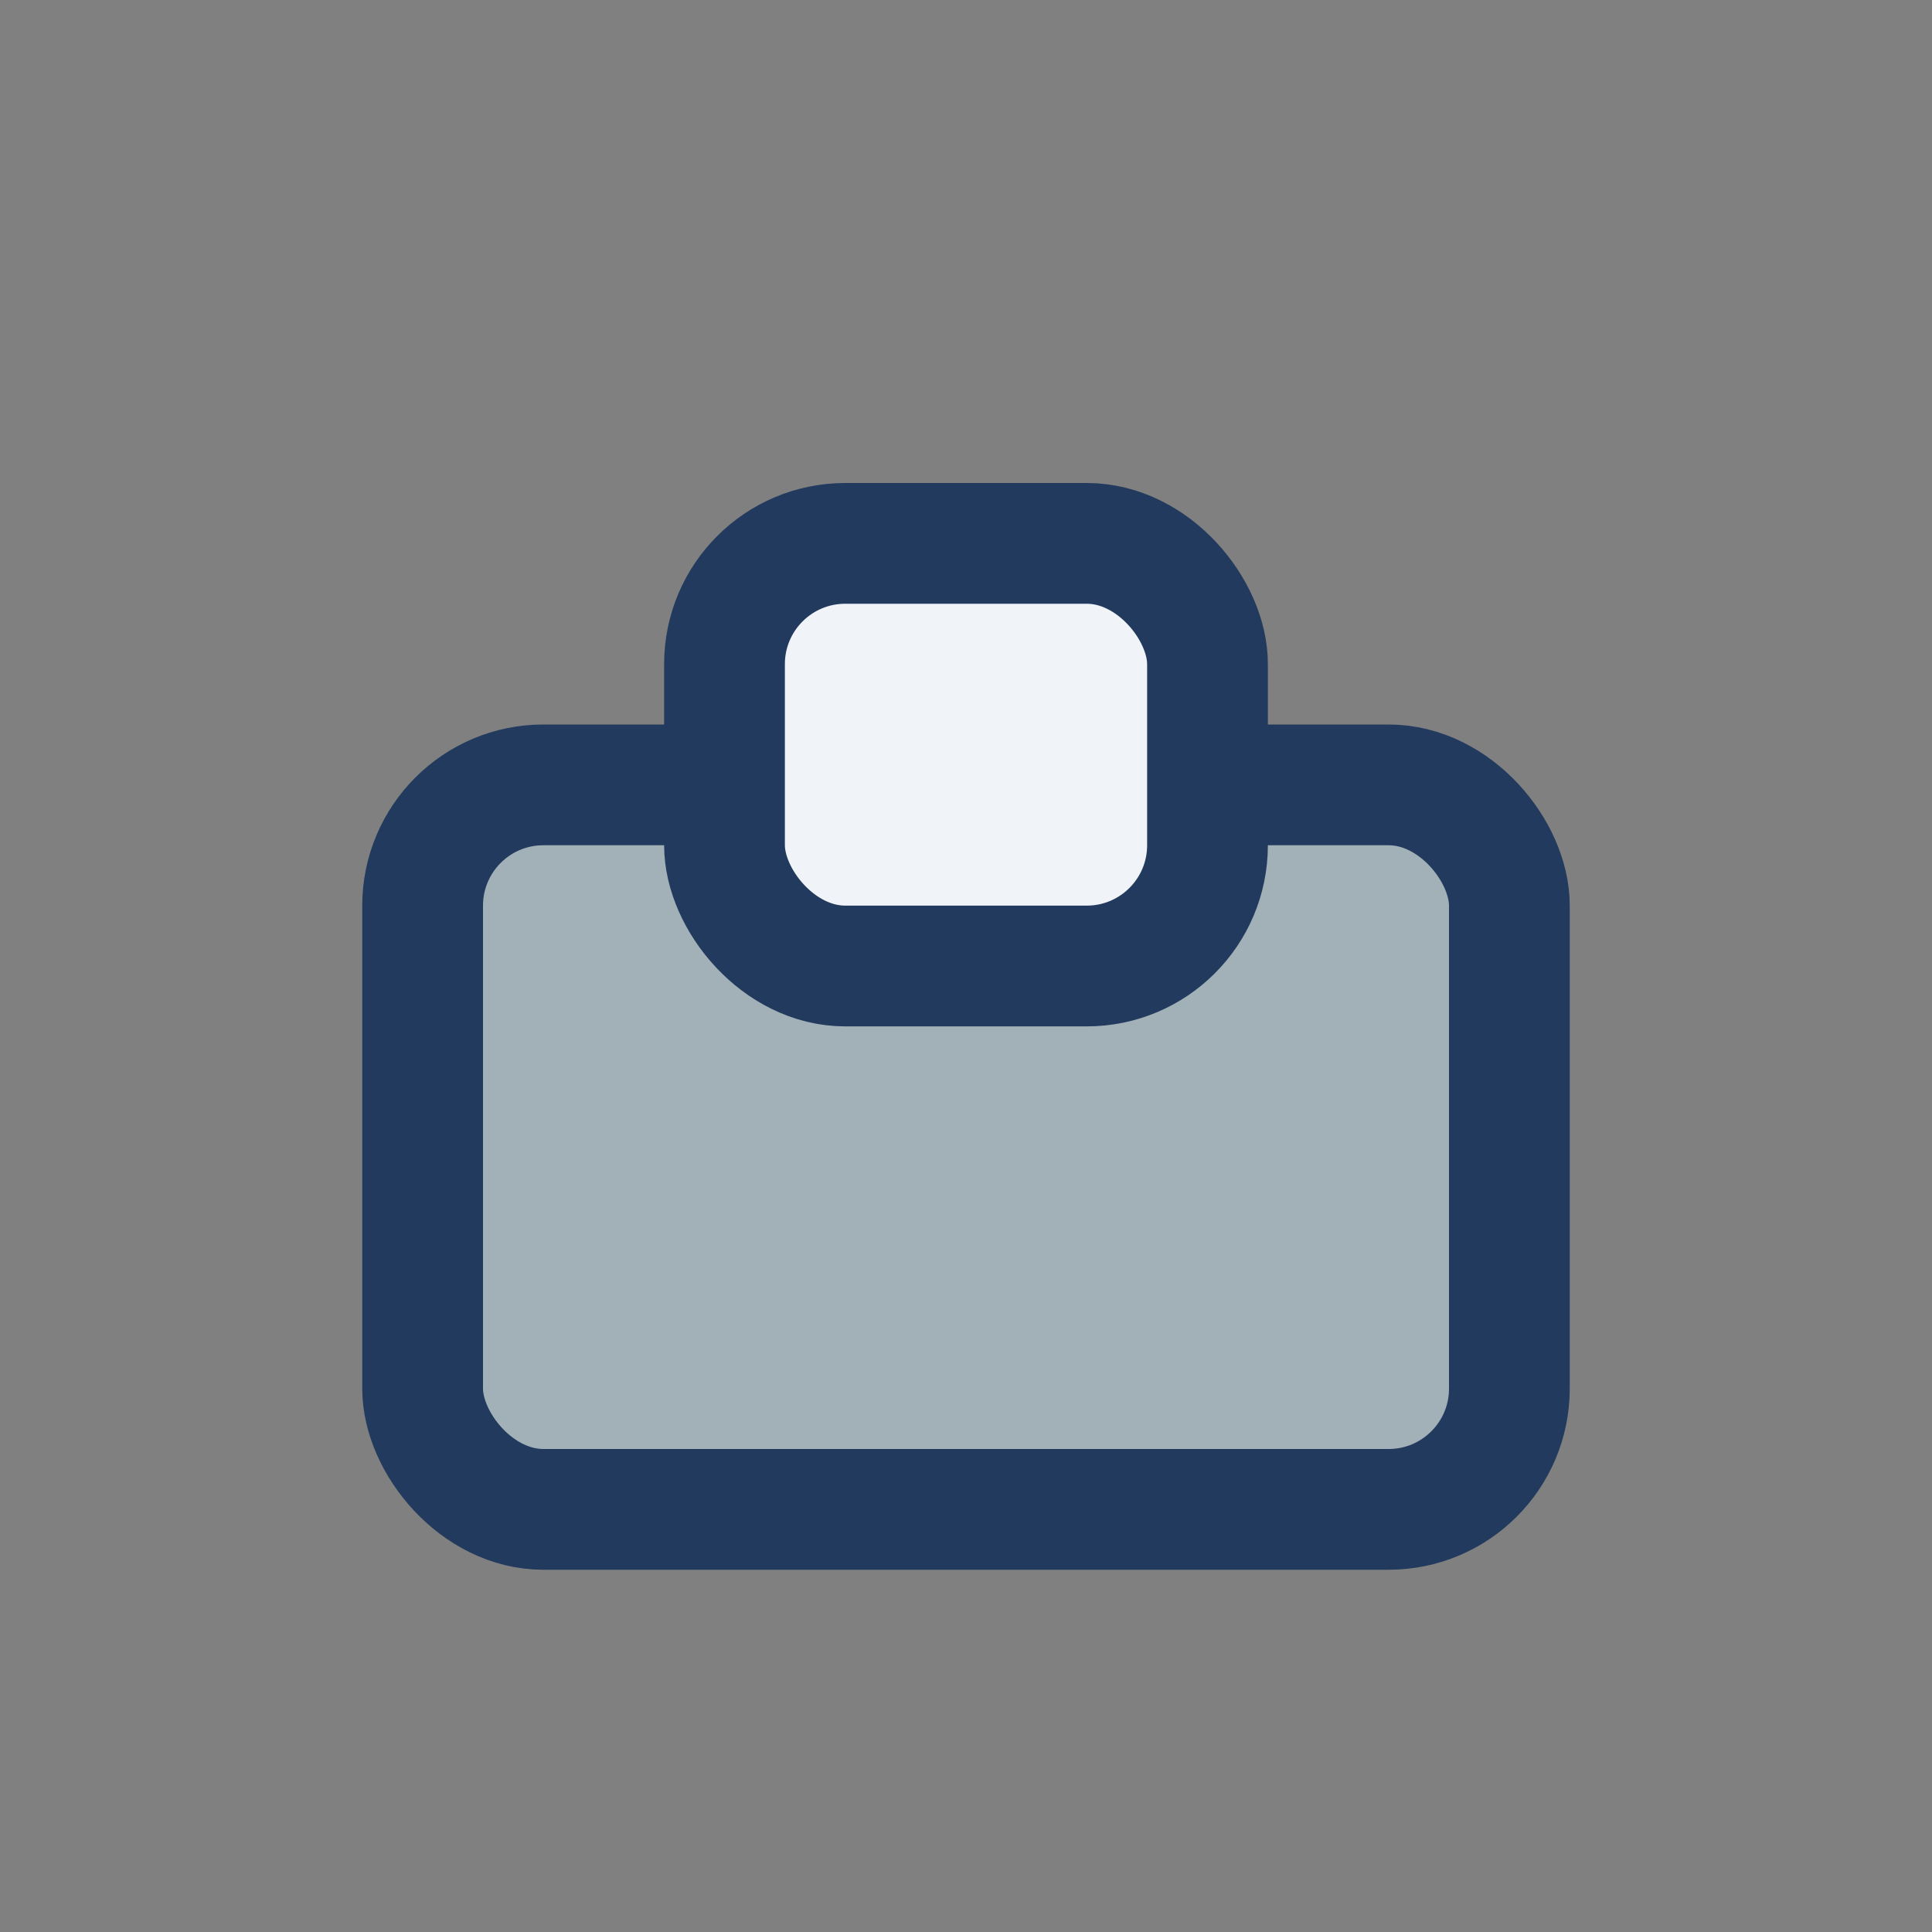 <?xml version="1.0" encoding="UTF-8"?>
<svg xmlns="http://www.w3.org/2000/svg" width="32" height="32" viewBox="0 0 32 32"><rect x="0" y="0" width="32" height="32" fill="#808080" stroke="none"/><rect x="7" y="13" width="18" height="12" rx="2" fill="#A2B0B7" stroke="#223A5E" stroke-width="2"/><rect x="12" y="9" width="8" height="7" rx="2" fill="#F0F4F8" stroke="#223A5E" stroke-width="2"/></svg>
